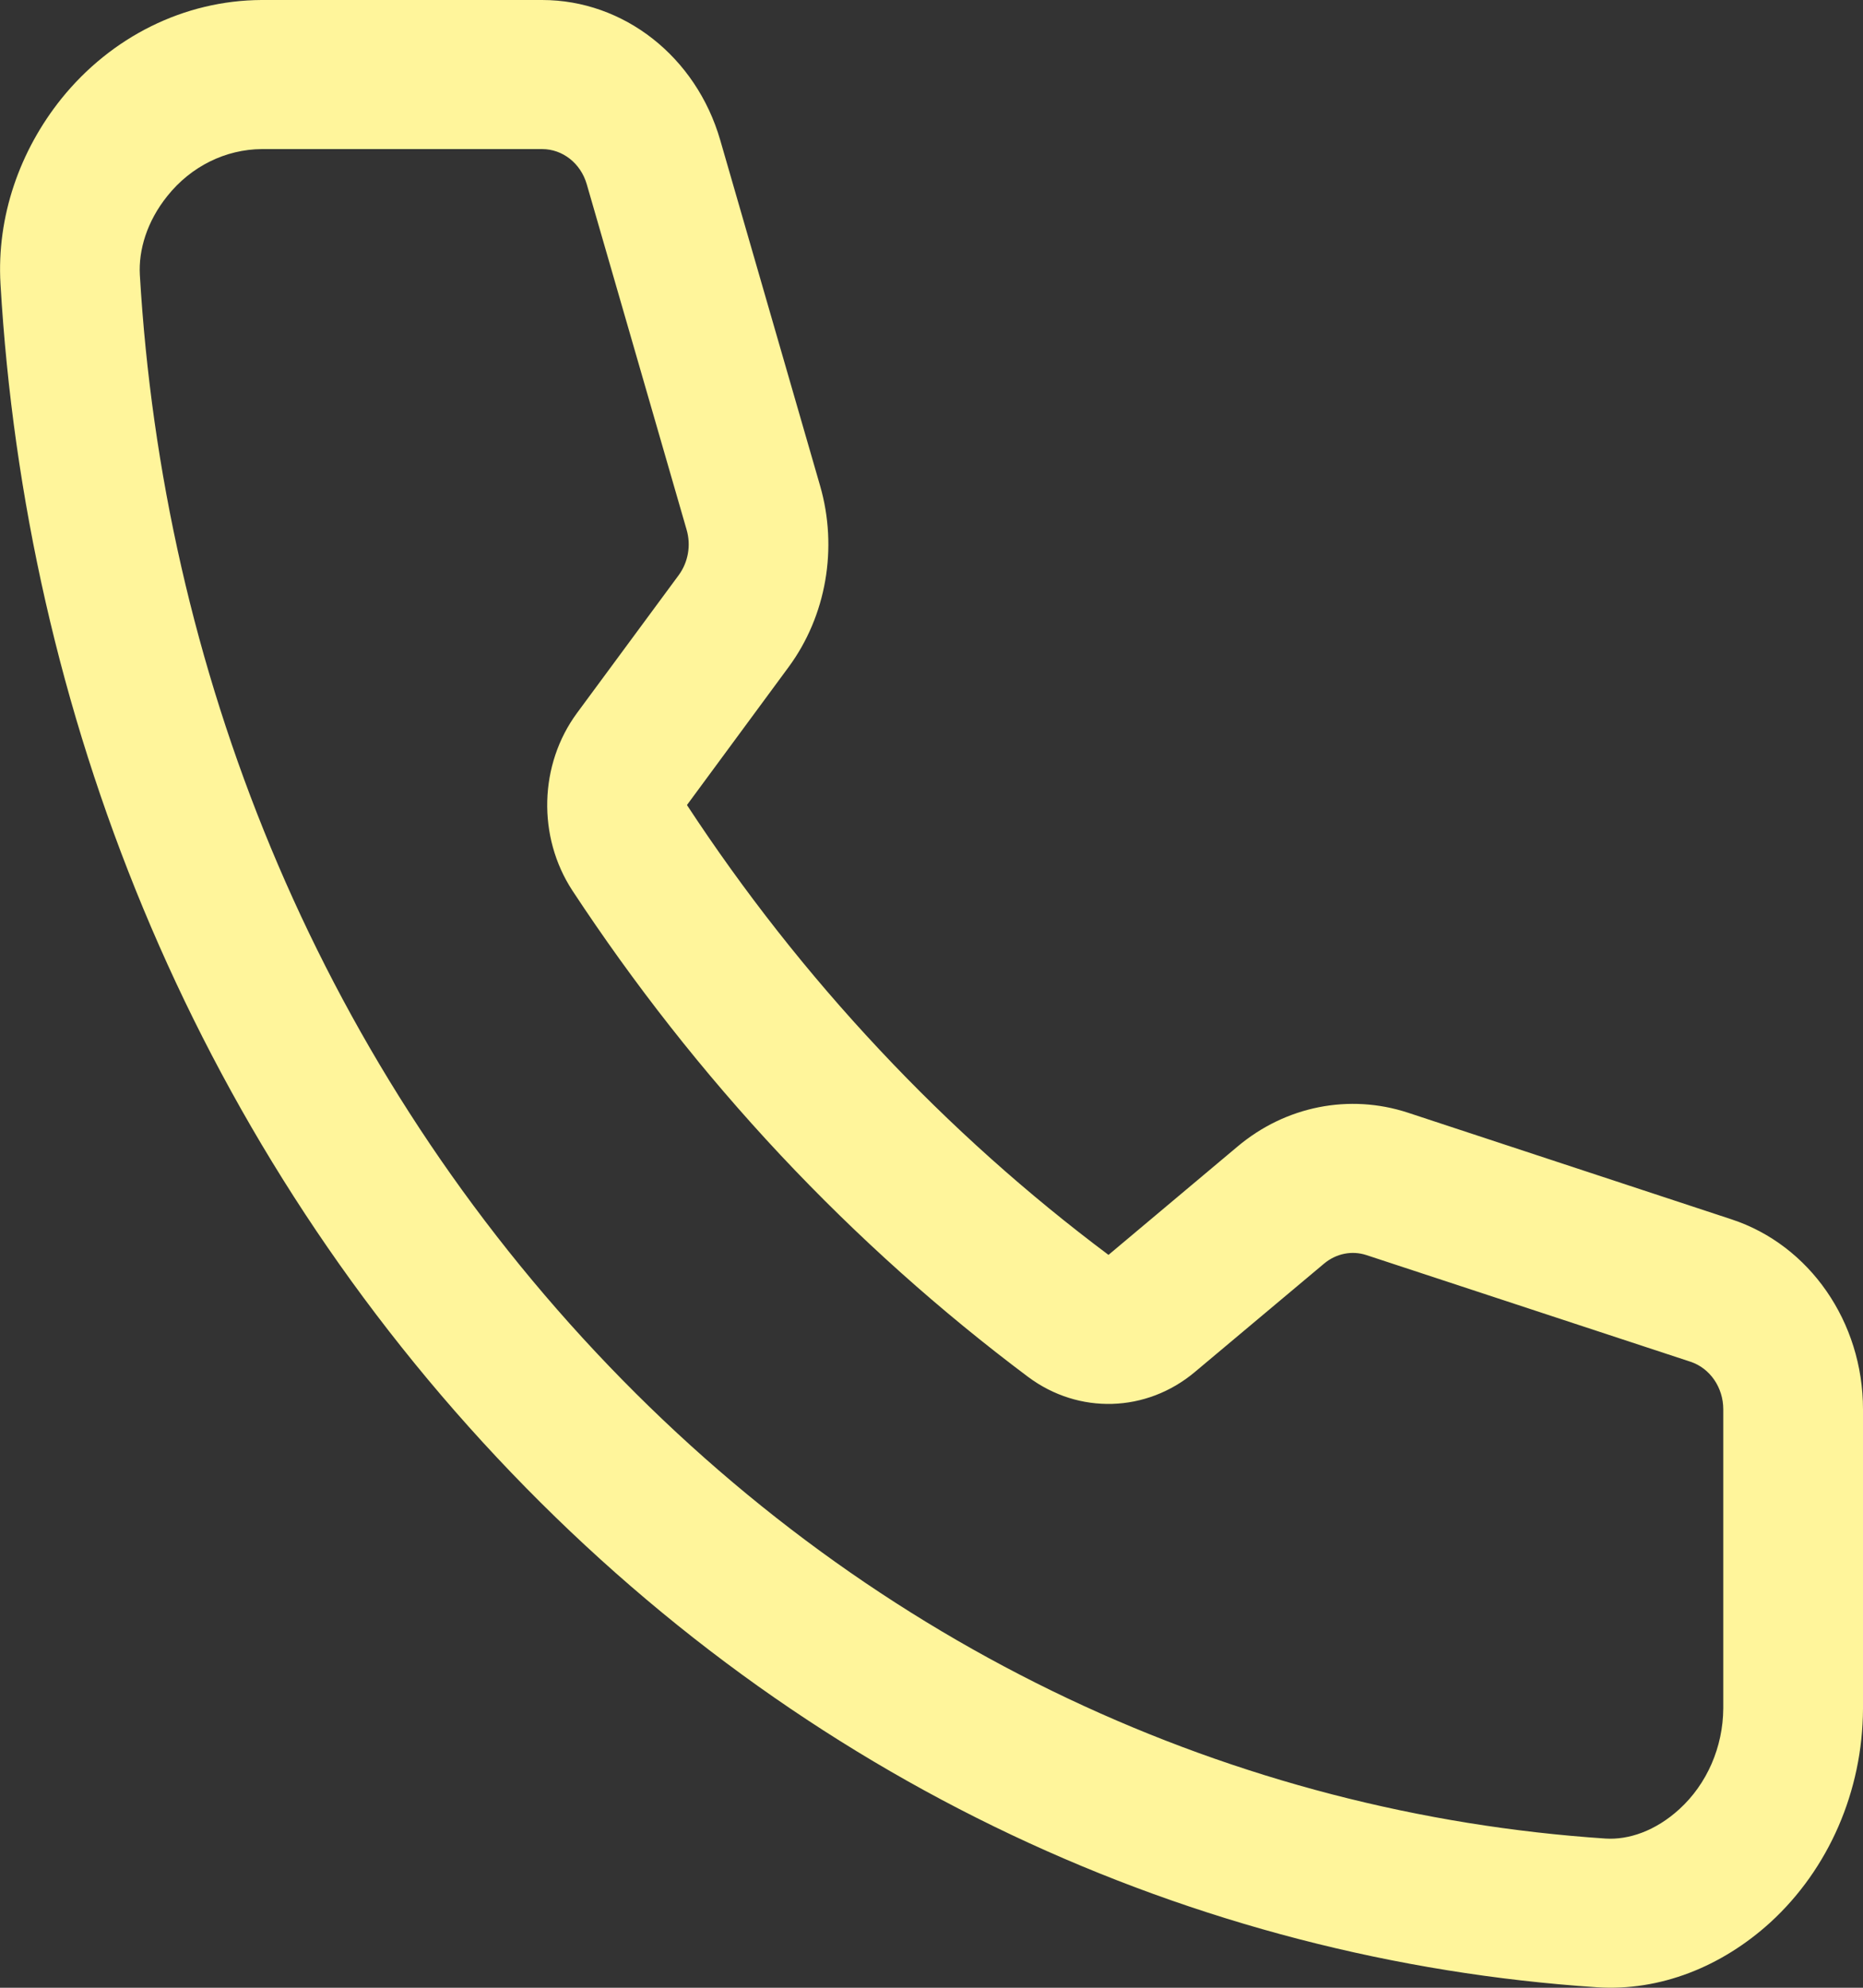 <?xml version="1.0" encoding="UTF-8"?>
<svg xmlns="http://www.w3.org/2000/svg" width="15" height="16" viewBox="0 0 15 16" fill="none">
  <rect x="0" y="0" width="15" height="16" fill="#333333" stroke="none"/>
  <path fill-rule="evenodd" clip-rule="evenodd" d="M14.254 15.474C14.725 15.043 14.997 14.416 15 13.755V11.344C15 10.642 14.571 10.022 13.942 9.815L11.335 8.956C10.864 8.802 10.352 8.903 9.965 9.228L8.925 10.101C8.277 9.616 7.659 9.066 7.08 8.448C6.501 7.831 5.985 7.172 5.531 6.48L6.349 5.37C6.653 4.958 6.748 4.412 6.603 3.91L5.799 1.128C5.605 0.457 5.023 0 4.365 0H2.105C1.485 0.003 0.897 0.294 0.493 0.796C0.16 1.212 -0.028 1.742 0.004 2.287C0.205 5.727 1.537 9.104 4.001 11.732C6.465 14.36 9.631 15.781 12.856 15.996C13.367 16.03 13.864 15.829 14.254 15.474ZM4.646 5.739C4.34 6.154 4.325 6.735 4.609 7.169C5.101 7.917 5.659 8.63 6.284 9.297C6.91 9.964 7.578 10.559 8.279 11.084C8.686 11.387 9.23 11.371 9.62 11.044L10.661 10.171C10.758 10.09 10.885 10.064 11.003 10.103L13.611 10.961C13.768 11.013 13.875 11.168 13.875 11.344V13.751C13.873 14.063 13.744 14.359 13.522 14.562C13.328 14.739 13.112 14.811 12.926 14.799C9.964 14.601 7.059 13.297 4.797 10.884C2.534 8.47 1.311 5.371 1.126 2.212C1.115 2.014 1.182 1.783 1.348 1.577C1.538 1.339 1.816 1.202 2.108 1.2H4.365C4.53 1.2 4.675 1.314 4.724 1.482L5.528 4.263C5.565 4.389 5.541 4.525 5.465 4.629L4.646 5.739Z" fill="#FFF59B"></path>
</svg>
